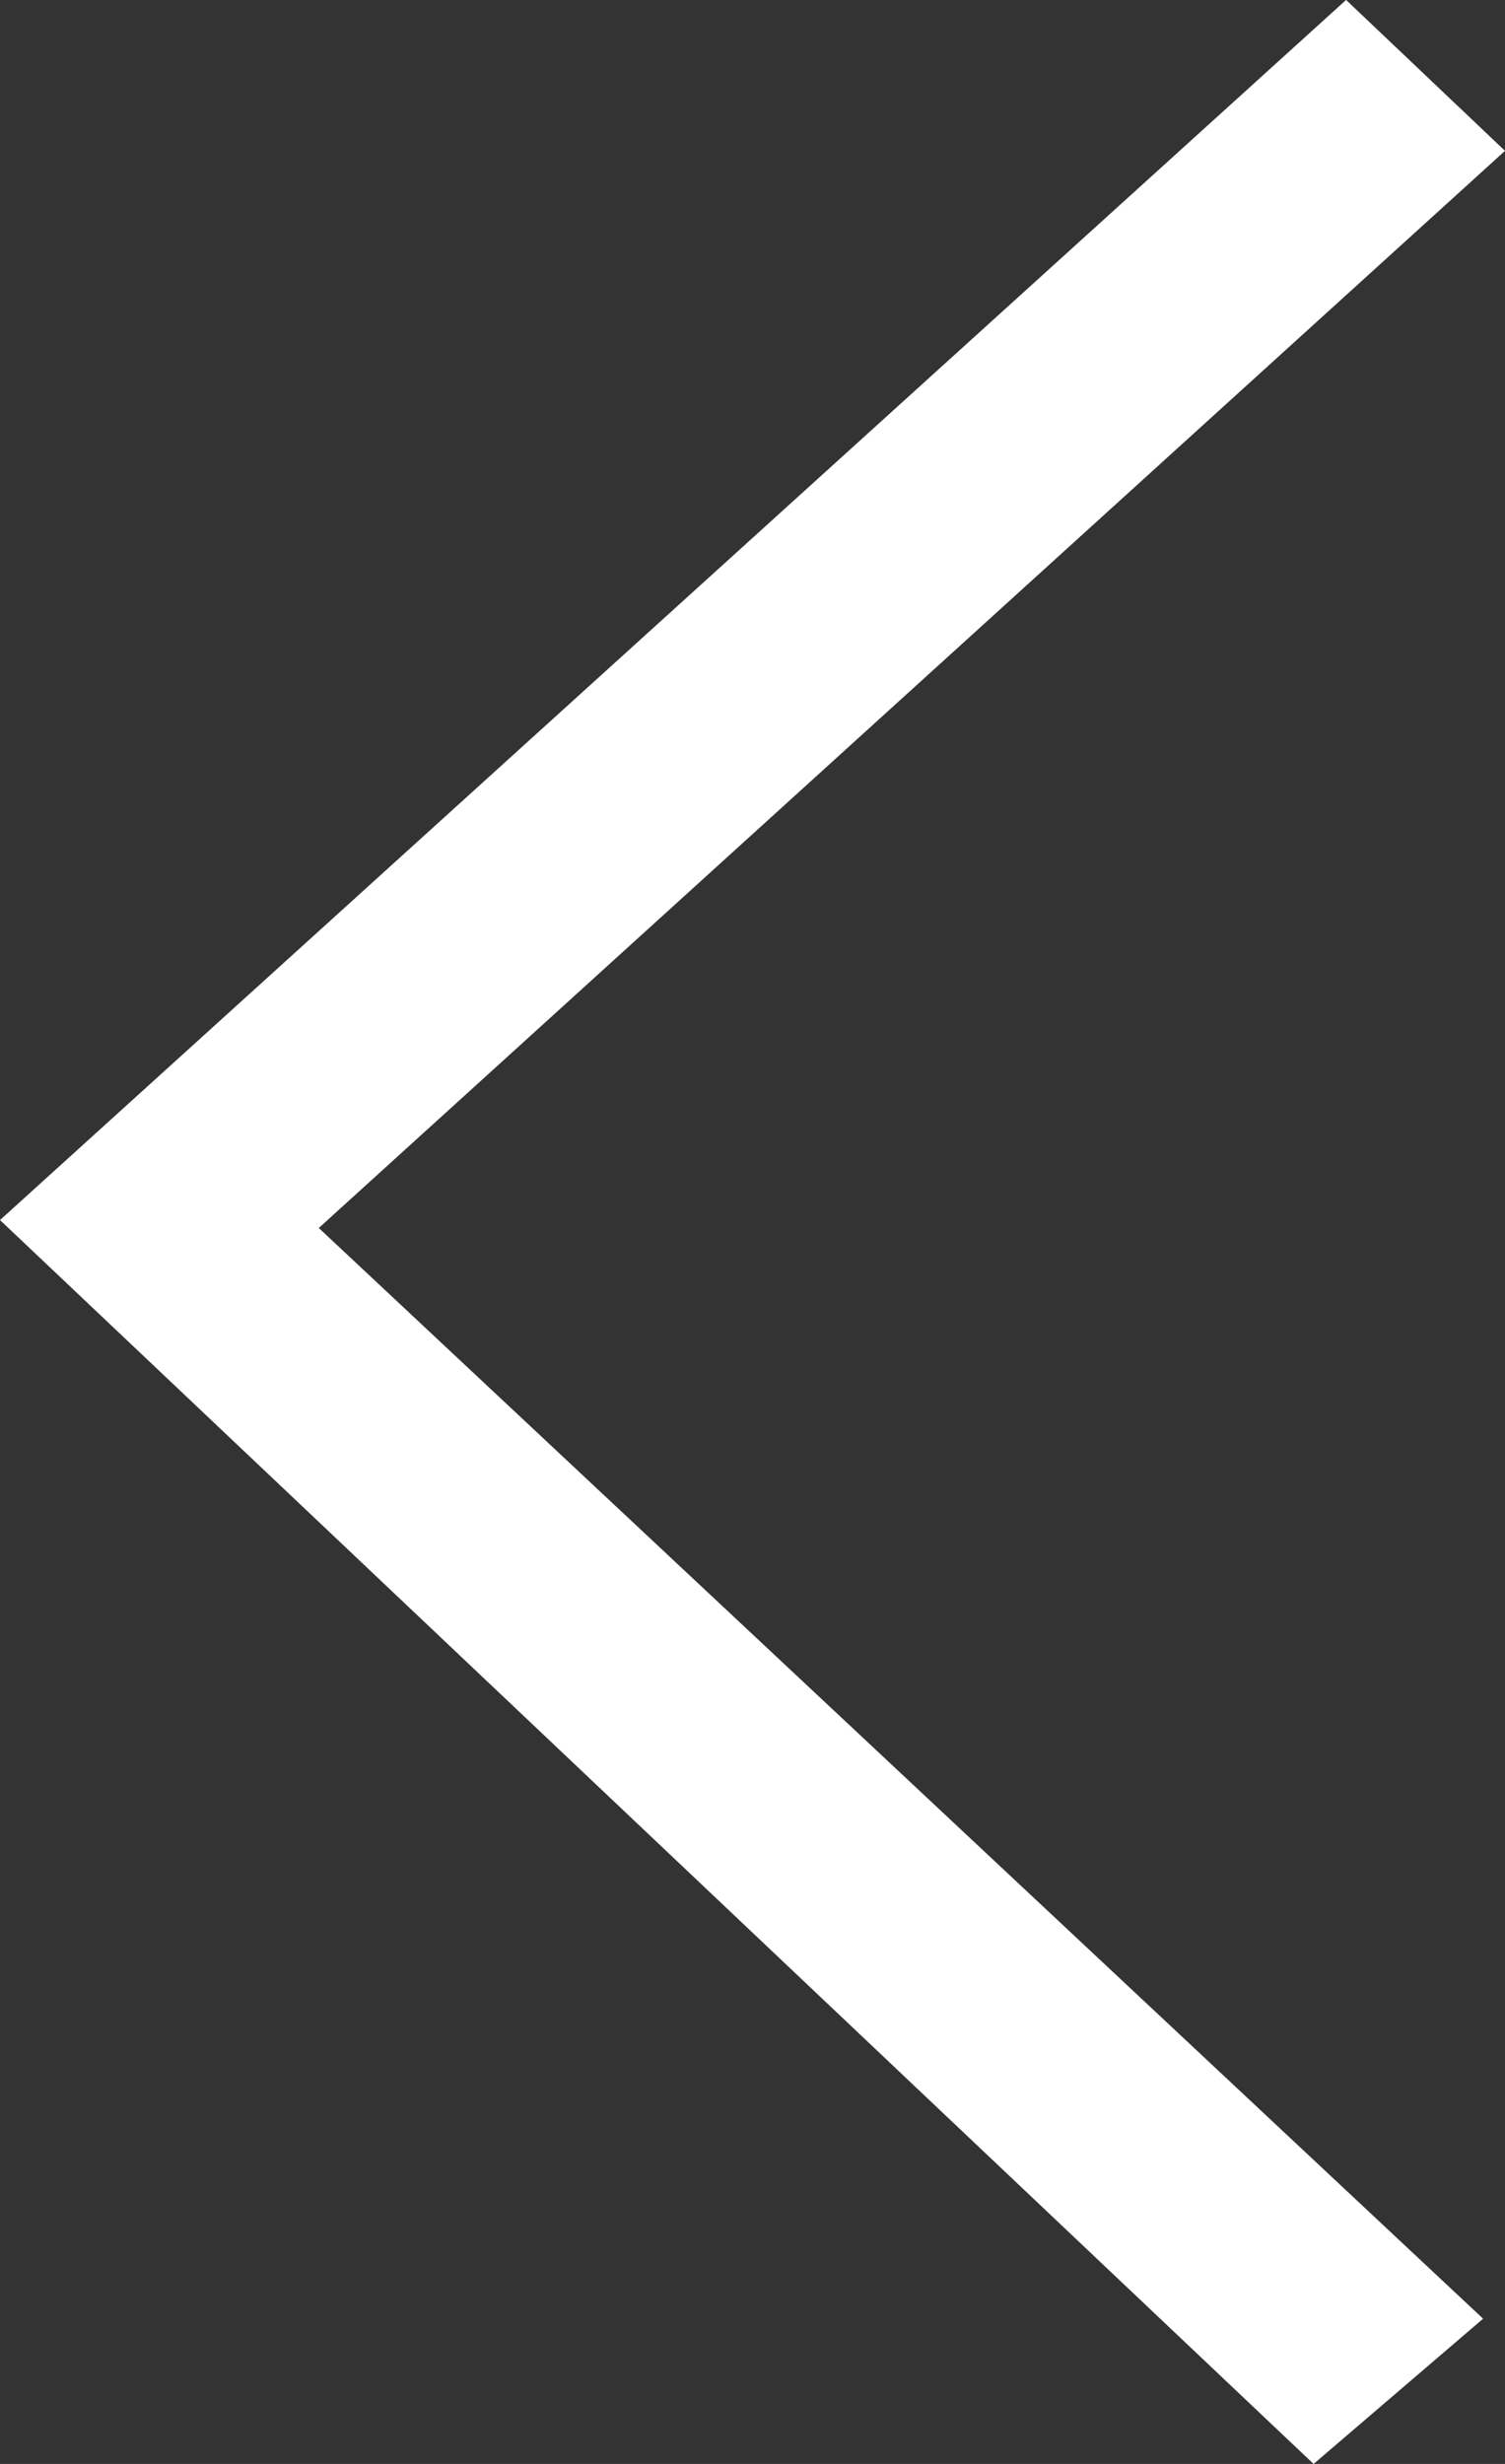 <?xml version="1.0" encoding="UTF-8"?>
<svg width="11px" height="18px" viewBox="0 0 11 18" version="1.1" xmlns="http://www.w3.org/2000/svg" xmlns:xlink="http://www.w3.org/1999/xlink">
    <rect x="0" y="0" width="11" height="18" fill="#333333" stroke="none"/>
    <!-- Generator: Sketch 55.2 (78181) - https://sketchapp.com -->
    <title>Fill 1</title>
    <desc>Created with Sketch.</desc>
    <g id="Symbols" stroke="none" stroke-width="1" fill="none" fill-rule="evenodd">
        <g id="BACK_TV_FINAL" transform="translate(-32, -23)" fill="#FFFFFF">
            <g id="BACK-BK-Copy-11">
                <polygon id="Fill-1" points="41.838 23 32 31.913 41.601 41 42.84 39.939 34.33 31.971 43 24.102 41.839 23"></polygon>
            </g>
        </g>
    </g>
</svg>